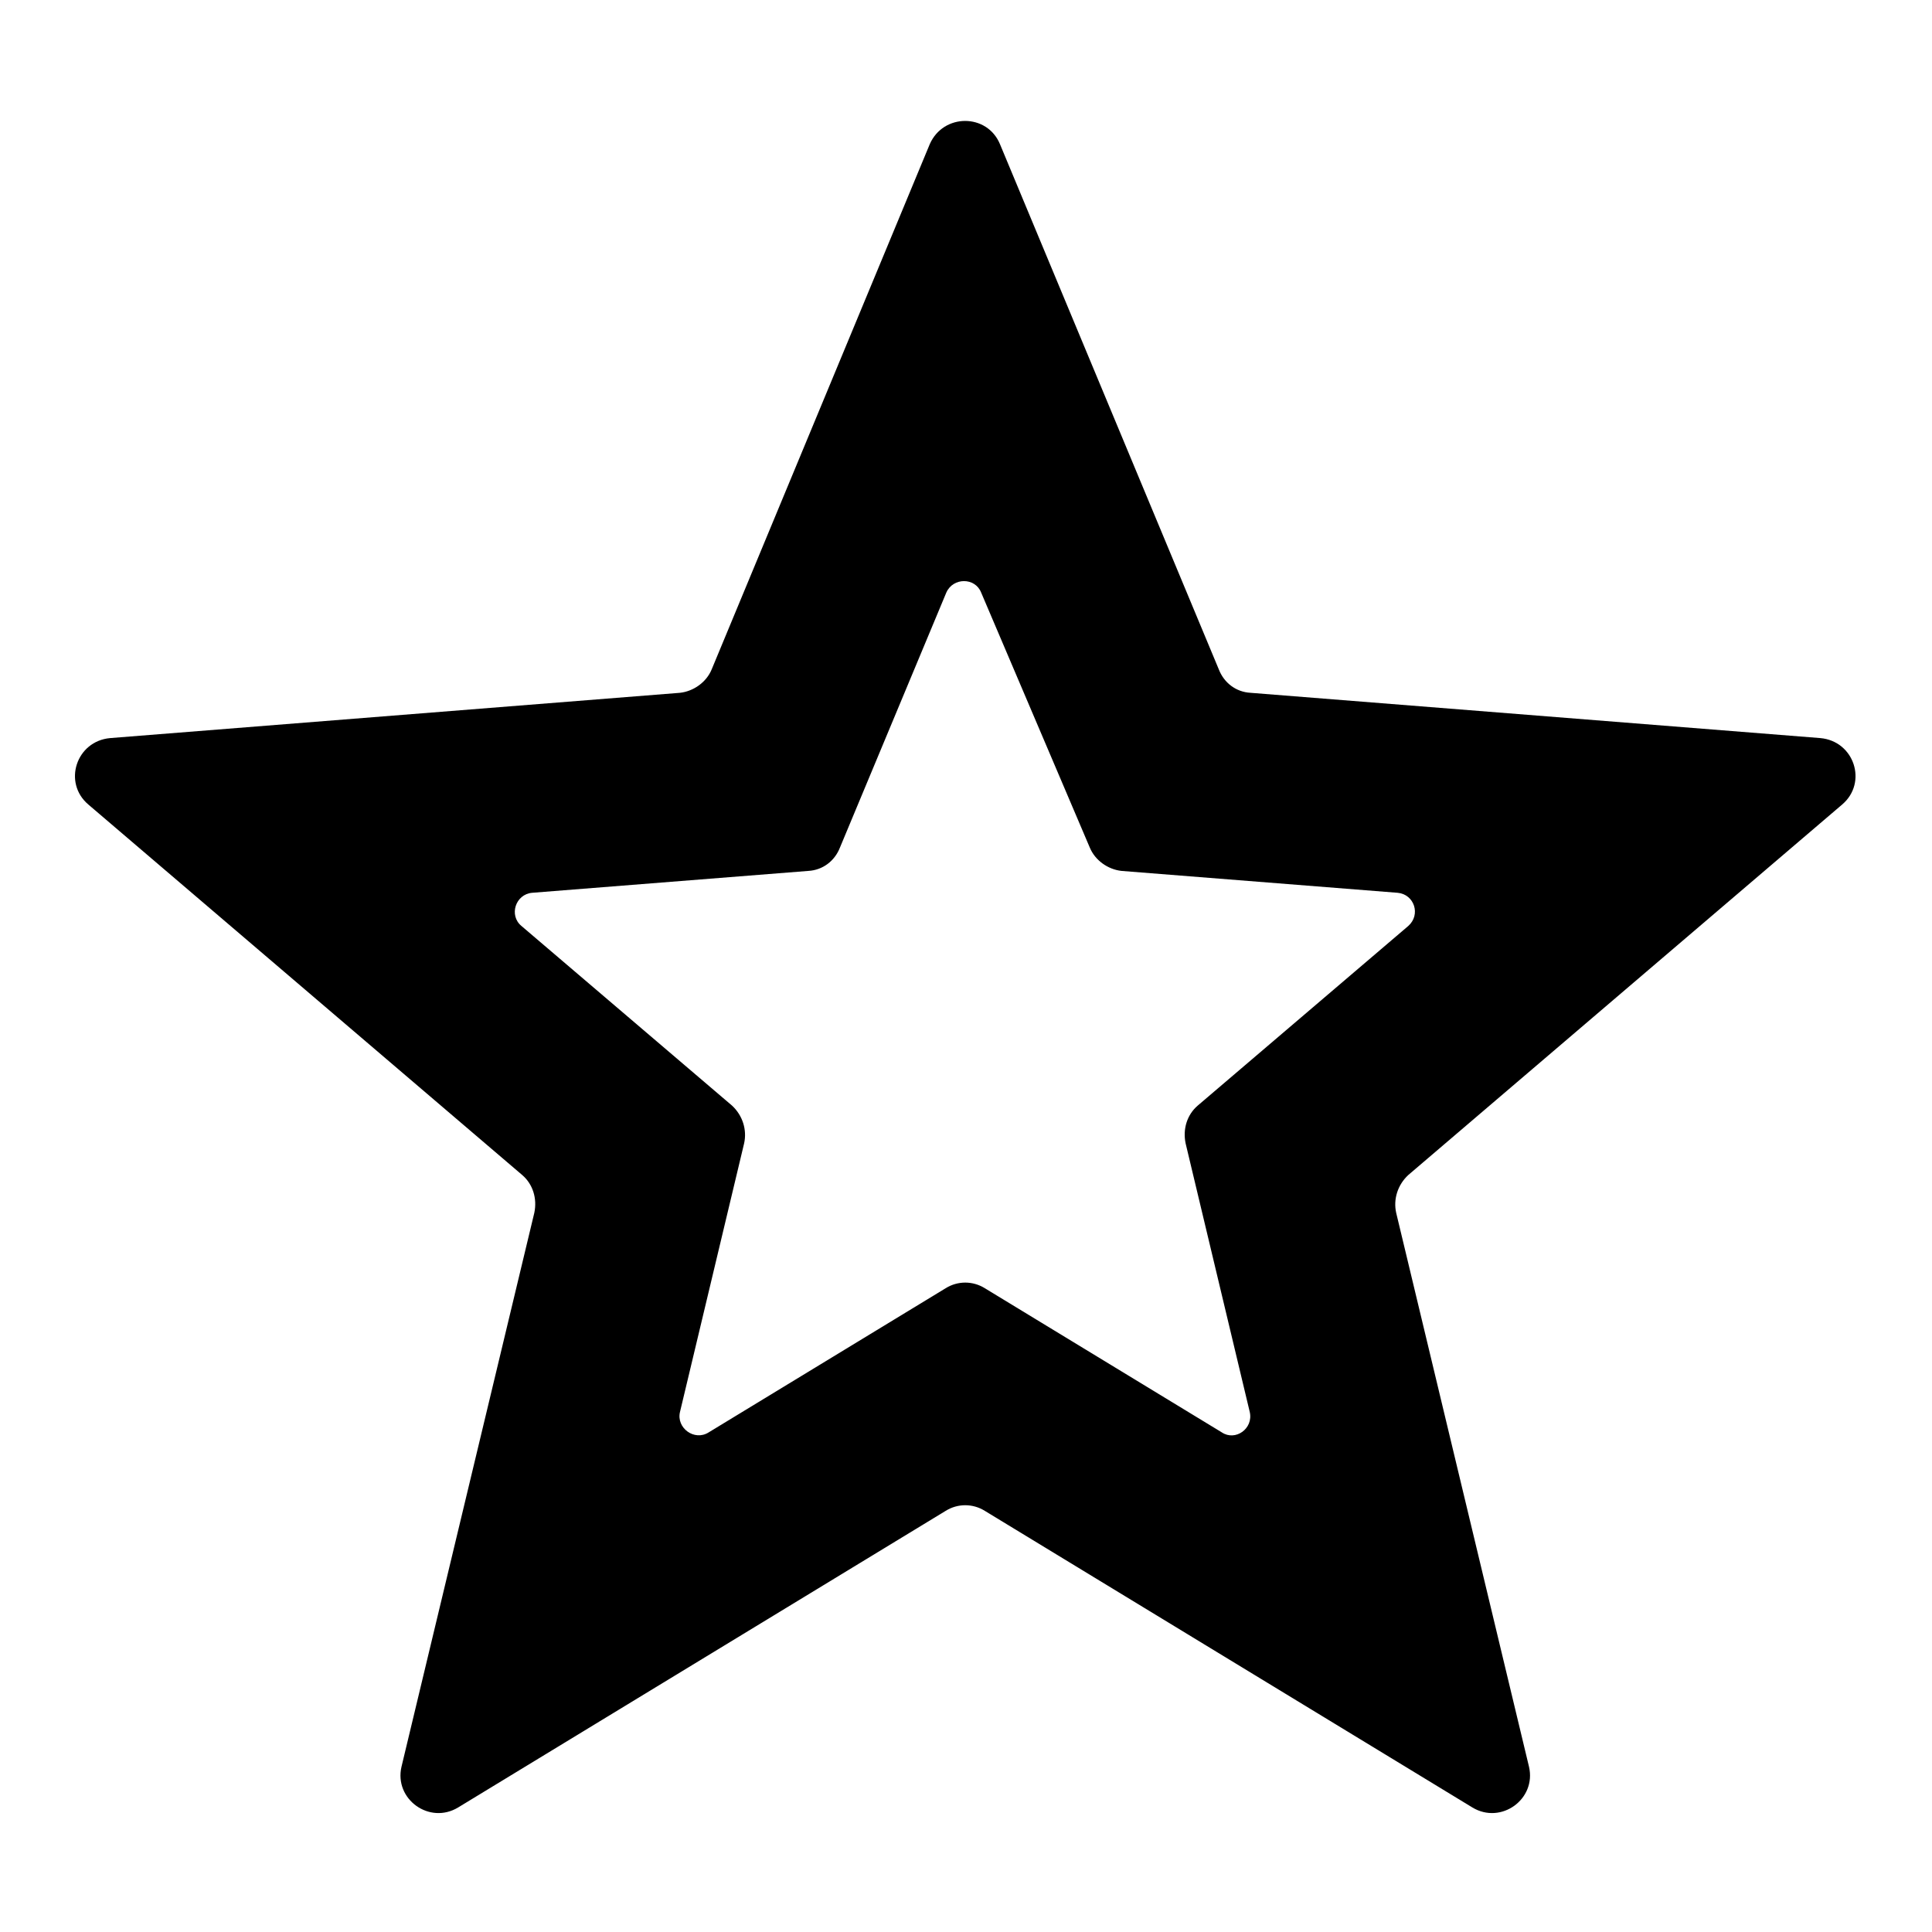 <?xml version="1.0" encoding="utf-8"?>
<!-- Svg Vector Icons : http://www.onlinewebfonts.com/icon -->
<!DOCTYPE svg PUBLIC "-//W3C//DTD SVG 1.1//EN" "http://www.w3.org/Graphics/SVG/1.1/DTD/svg11.dtd">
<svg version="1.1" xmlns="http://www.w3.org/2000/svg" xmlns:xlink="http://www.w3.org/1999/xlink" x="0px" y="0px" viewBox="0 0 256 256" enable-background="new 0 0 256 256" xml:space="preserve">
<g><g><path fill="#000000" d="M144.4,112.3c0.7,1.7,2.4,2.9,4.2,3.1l36.6,2.9c2.2,0.2,3.1,2.9,1.4,4.4l-27.9,23.8c-1.4,1.2-2,3.1-1.6,5l8.5,35.6c0.5,2.2-1.9,3.9-3.7,2.7l-31.4-19.1c-1.6-1-3.6-1-5.2,0l-31.4,19.1c-1.9,1.2-4.3-0.6-3.8-2.7l8.5-35.6c0.4-1.8-0.2-3.7-1.6-5l-27.9-23.8c-1.7-1.4-0.8-4.2,1.4-4.4l36.6-2.9c1.9-0.1,3.5-1.3,4.2-3.1l14.1-33.8c0.9-2,3.8-2,4.6,0L144.4,112.3z M94.3,88.7c-0.7,1.7-2.4,2.9-4.2,3.1l-75.5,6c-4.5,0.4-6.3,5.9-2.9,8.8l57.5,49.1c1.4,1.2,2,3.1,1.6,5l-17.6,73.4c-1,4.3,3.7,7.7,7.5,5.4l64.6-39.3c1.6-1,3.6-1,5.2,0l64.6,39.3c3.8,2.3,8.5-1.1,7.5-5.4l-17.6-73.4c-0.4-1.8,0.2-3.7,1.6-5l57.5-49.1c3.4-2.9,1.6-8.4-2.9-8.8l-75.5-6c-1.9-0.1-3.5-1.3-4.2-3.1l-29-69.6c-1.7-4.1-7.5-4.1-9.3,0L94.3,88.7z"/></g></g>
</svg>